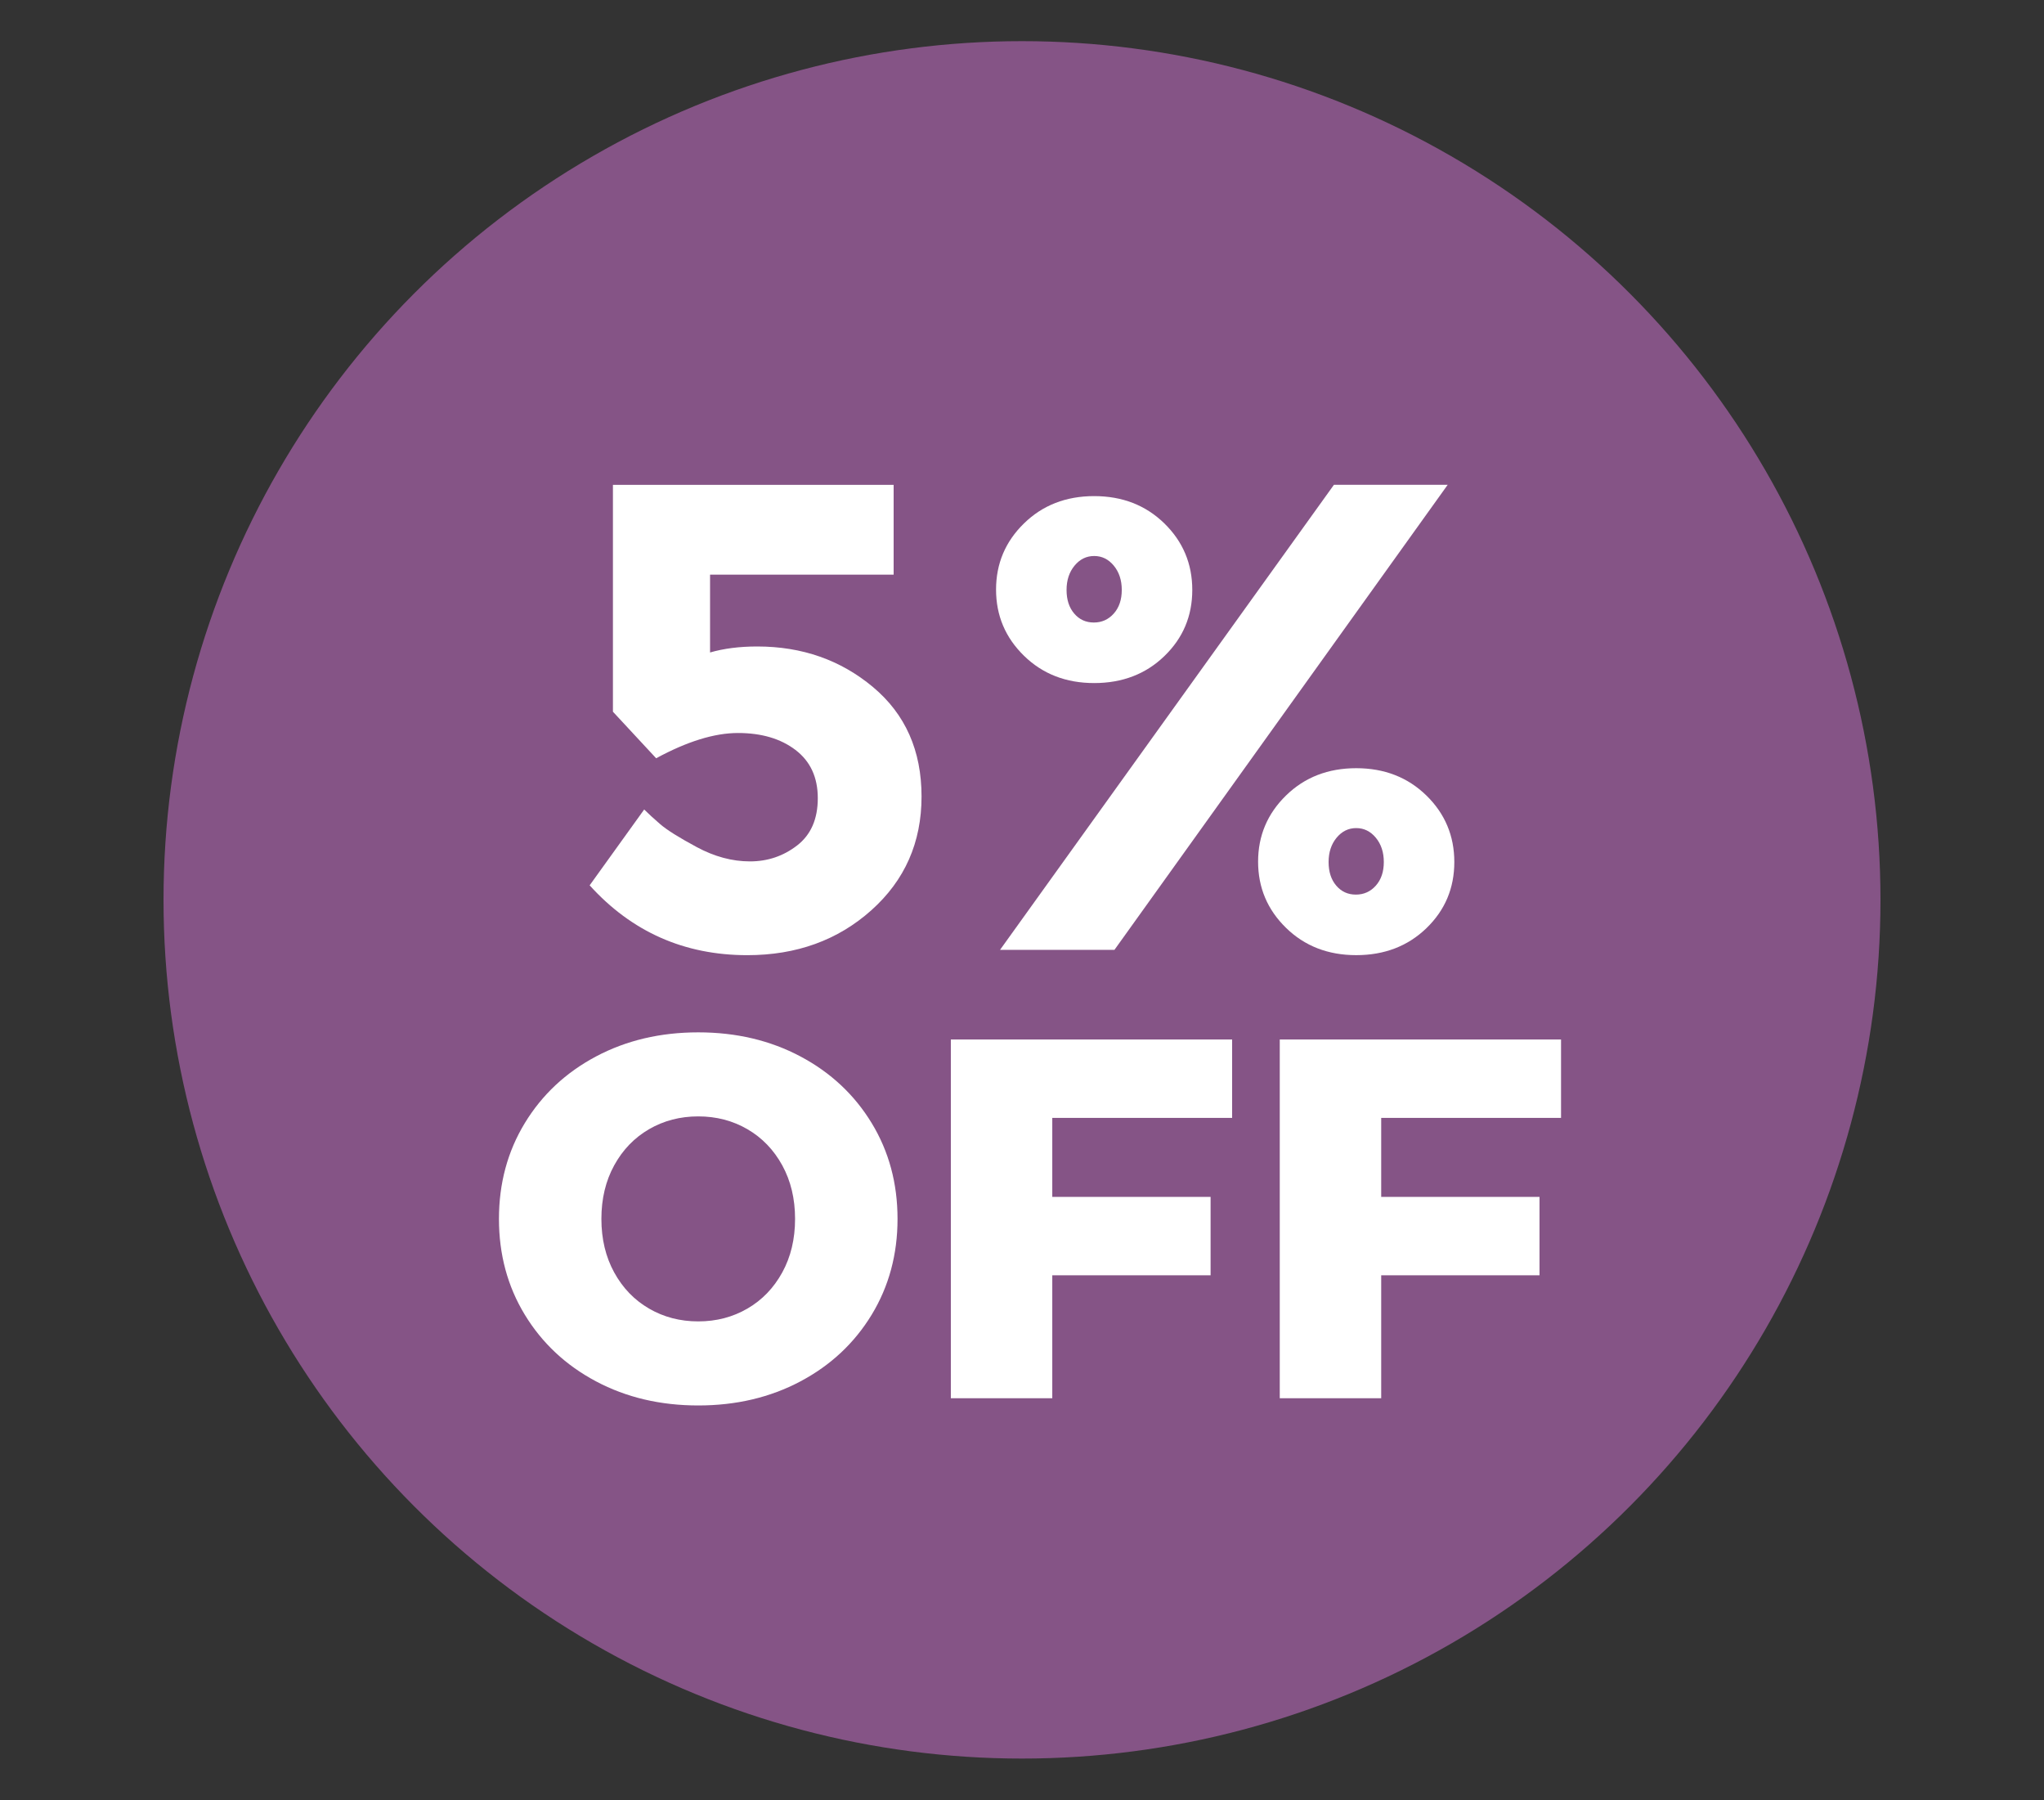 <?xml version="1.0" encoding="UTF-8"?>
<svg id="Capa_1" xmlns="http://www.w3.org/2000/svg" version="1.1" viewBox="0 0 750 660.3">
  <rect x="0" y="0" width="750" height="660.3" fill="#333333" stroke="none"/>
  <!-- Generator: Adobe Illustrator 29.4.0, SVG Export Plug-In . SVG Version: 2.1.0 Build 152)  -->
  <defs>
    <style>
      .st0 {
        fill: #fff;
      }

      .st1 {
        fill: #855486;
      }
    </style>
  </defs>
  <g id="Capa_11">
    <g id="Capa_1-2">
      <g id="Capa_1-2-2">
        <circle class="st1" cx="375" cy="330.1" r="315"/>
      </g>
    </g>
  </g>
  <g>
    <path class="st0" d="M218.7,506.73c-11.09-5.89-19.8-14.04-26.13-24.44-6.33-10.4-9.49-22.12-9.49-35.15s3.16-24.75,9.49-35.16c6.33-10.4,15.04-18.55,26.13-24.44,11.09-5.89,23.59-8.84,37.51-8.84s26.41,2.95,37.5,8.84c11.09,5.89,19.8,14.04,26.13,24.44,6.33,10.4,9.49,22.12,9.49,35.16s-3.17,24.75-9.49,35.15c-6.33,10.4-15.04,18.55-26.13,24.44-11.09,5.89-23.59,8.84-37.5,8.84s-26.41-2.94-37.51-8.84ZM274.25,480.03c5.39-3.13,9.65-7.55,12.78-13.25,3.13-5.7,4.7-12.25,4.7-19.65s-1.57-13.94-4.7-19.65c-3.13-5.7-7.4-10.12-12.78-13.25-5.39-3.13-11.41-4.7-18.05-4.7s-12.66,1.57-18.05,4.7c-5.39,3.14-9.65,7.55-12.78,13.25-3.13,5.7-4.7,12.25-4.7,19.65s1.57,13.94,4.7,19.65c3.13,5.7,7.39,10.12,12.78,13.25,5.39,3.13,11.4,4.7,18.05,4.7s12.66-1.57,18.05-4.7Z"/>
    <path class="st0" d="M386.11,410.1v28.95h58.09v28.76h-58.09v45.12h-37.22v-131.6h103.21v28.76h-65.99Z"/>
    <path class="st0" d="M506.8,410.1v28.95h58.09v28.76h-58.09v45.12h-37.22v-131.6h103.21v28.76h-65.99Z"/>
  </g>
  <g>
    <path class="st0" d="M327.9,177.85v32.95h-67.36v28.55c5.04-1.46,10.82-2.2,17.33-2.2,16.43,0,30.59,4.96,42.46,14.89,11.87,9.93,17.81,23.31,17.81,40.15s-6.14,30.75-18.43,41.73c-12.29,10.98-27.46,16.47-45.51,16.47-23.1,0-42.38-8.54-57.84-25.62l20.01-27.82c1.46,1.46,3.42,3.26,5.86,5.37,2.44,2.12,6.91,4.92,13.42,8.42,6.51,3.5,13.01,5.25,19.52,5.25s12.28-1.95,17.33-5.86c5.04-3.9,7.57-9.68,7.57-17.33s-2.73-13.54-8.18-17.69c-5.45-4.15-12.49-6.22-21.11-6.22s-18.63,3.09-30.02,9.27l-15.86-17.08v-83.22h102.99Z"/>
    <path class="st0" d="M437.48,216.41c0,9.6-3.42,17.69-10.25,24.28-6.83,6.59-15.42,9.88-25.75,9.88s-18.91-3.33-25.75-10.01c-6.83-6.67-10.25-14.76-10.25-24.28s3.42-17.61,10.25-24.28c6.83-6.67,15.41-10.01,25.75-10.01s18.91,3.34,25.75,10.01c6.83,6.67,10.25,14.81,10.25,24.4ZM531.19,177.85l-122.27,170.59h-41.98l122.51-170.59h41.73ZM394.16,225.07c1.87,2.2,4.27,3.29,7.2,3.29s5.37-1.1,7.32-3.29c1.95-2.2,2.93-5.08,2.93-8.66s-.98-6.55-2.93-8.91c-1.95-2.36-4.35-3.54-7.2-3.54s-5.25,1.18-7.2,3.54c-1.95,2.36-2.93,5.33-2.93,8.91s.93,6.47,2.81,8.66ZM533.63,316.22c0,9.6-3.42,17.69-10.25,24.28-6.83,6.59-15.42,9.88-25.75,9.88s-18.91-3.33-25.75-10.01c-6.83-6.67-10.25-14.77-10.25-24.28s3.42-17.61,10.25-24.28c6.83-6.67,15.41-10.01,25.75-10.01s18.91,3.34,25.75,10.01c6.83,6.67,10.25,14.81,10.25,24.4ZM490.31,324.88c1.87,2.2,4.27,3.29,7.2,3.29s5.37-1.1,7.32-3.29c1.95-2.2,2.93-5.08,2.93-8.66s-.98-6.55-2.93-8.91c-1.95-2.36-4.36-3.54-7.2-3.54s-5.25,1.18-7.2,3.54c-1.95,2.36-2.93,5.33-2.93,8.91s.93,6.47,2.81,8.66Z"/>
  </g>
</svg>